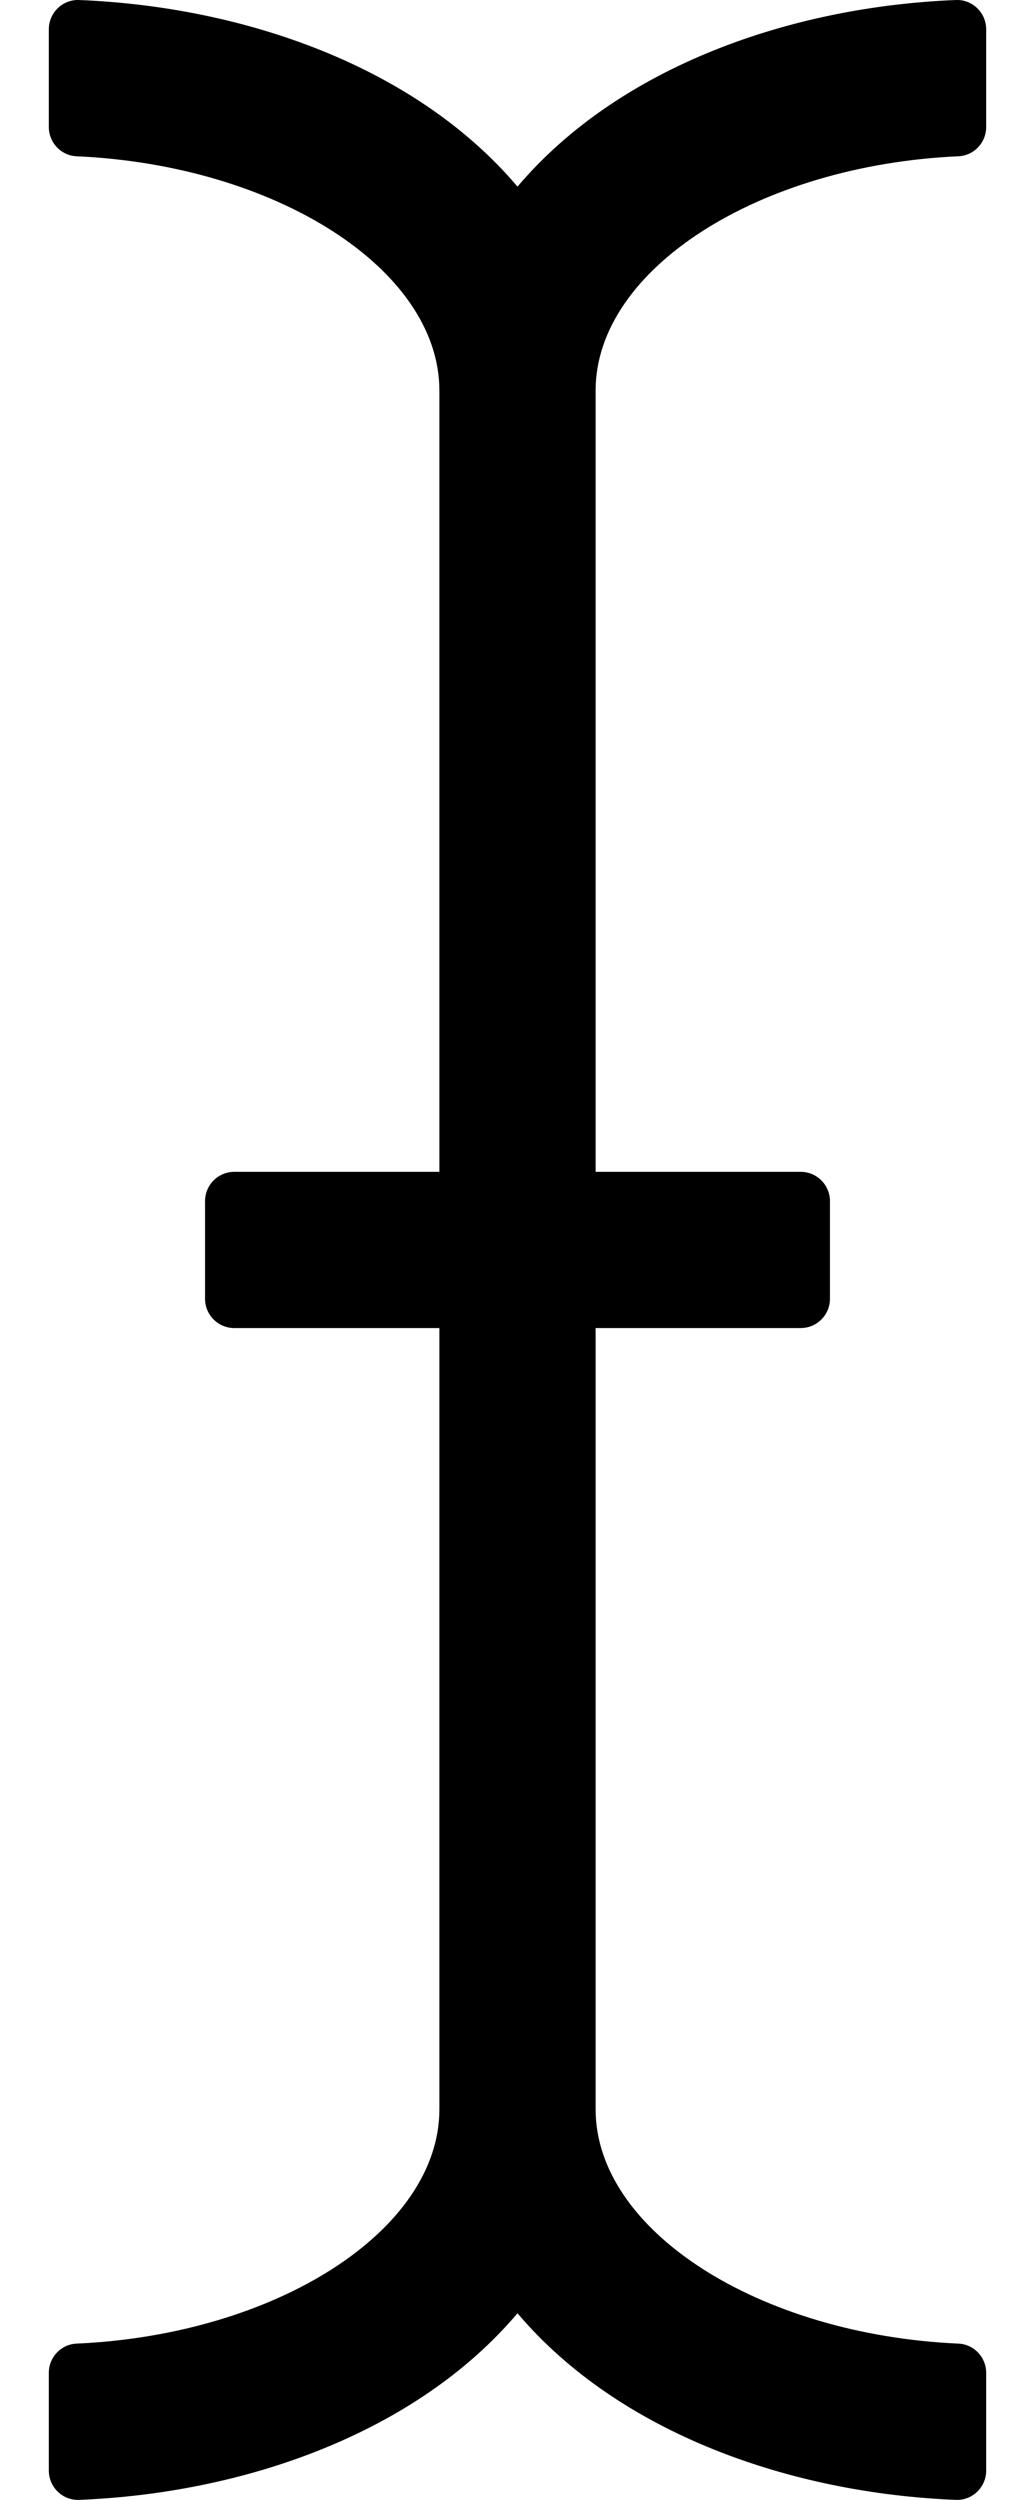 <?xml version="1.0" standalone="no"?>
<!DOCTYPE svg PUBLIC "-//W3C//DTD SVG 1.1//EN" "http://www.w3.org/Graphics/SVG/1.1/DTD/svg11.dtd" >
<svg xmlns="http://www.w3.org/2000/svg" xmlns:xlink="http://www.w3.org/1999/xlink" version="1.1" viewBox="-10 0 212 512">
   <path fill="currentColor"
d="M96 38.223c20.807 -24.574 55.97 -36.881 89.808 -38.219c3.387 -0.133 6.192 2.613 6.192 6.002v20.013c0 3.191 -2.498 5.848 -5.686 5.989c-40.833 1.817 -74.314 23.119 -74.314 47.992v160h42c3.312 0 6 2.688 6 6v20
c0 3.312 -2.688 6 -6 6h-42v160c0 24.873 33.481 46.175 74.314 47.992c3.188 0.142 5.686 2.798 5.686 5.989v20.013c0 3.389 -2.805 6.135 -6.191 6.001c-33.633 -1.331 -68.899 -13.523 -89.809 -38.218
c-20.807 24.573 -55.97 36.881 -89.808 38.219c-3.387 0.133 -6.192 -2.613 -6.192 -6.002v-20.013c0 -3.192 2.498 -5.849 5.686 -5.989c40.833 -1.817 74.314 -23.119 74.314 -47.992v-160h-42c-3.312 0 -6 -2.688 -6 -6v-20
c0 -3.312 2.688 -6 6 -6h42v-160c0 -24.873 -33.481 -46.175 -74.314 -47.992c-3.188 -0.142 -5.686 -2.798 -5.686 -5.989v-20.013c0 -3.389 2.805 -6.135 6.191 -6.001c33.633 1.331 68.899 13.523 89.809 38.218z" />
</svg>
